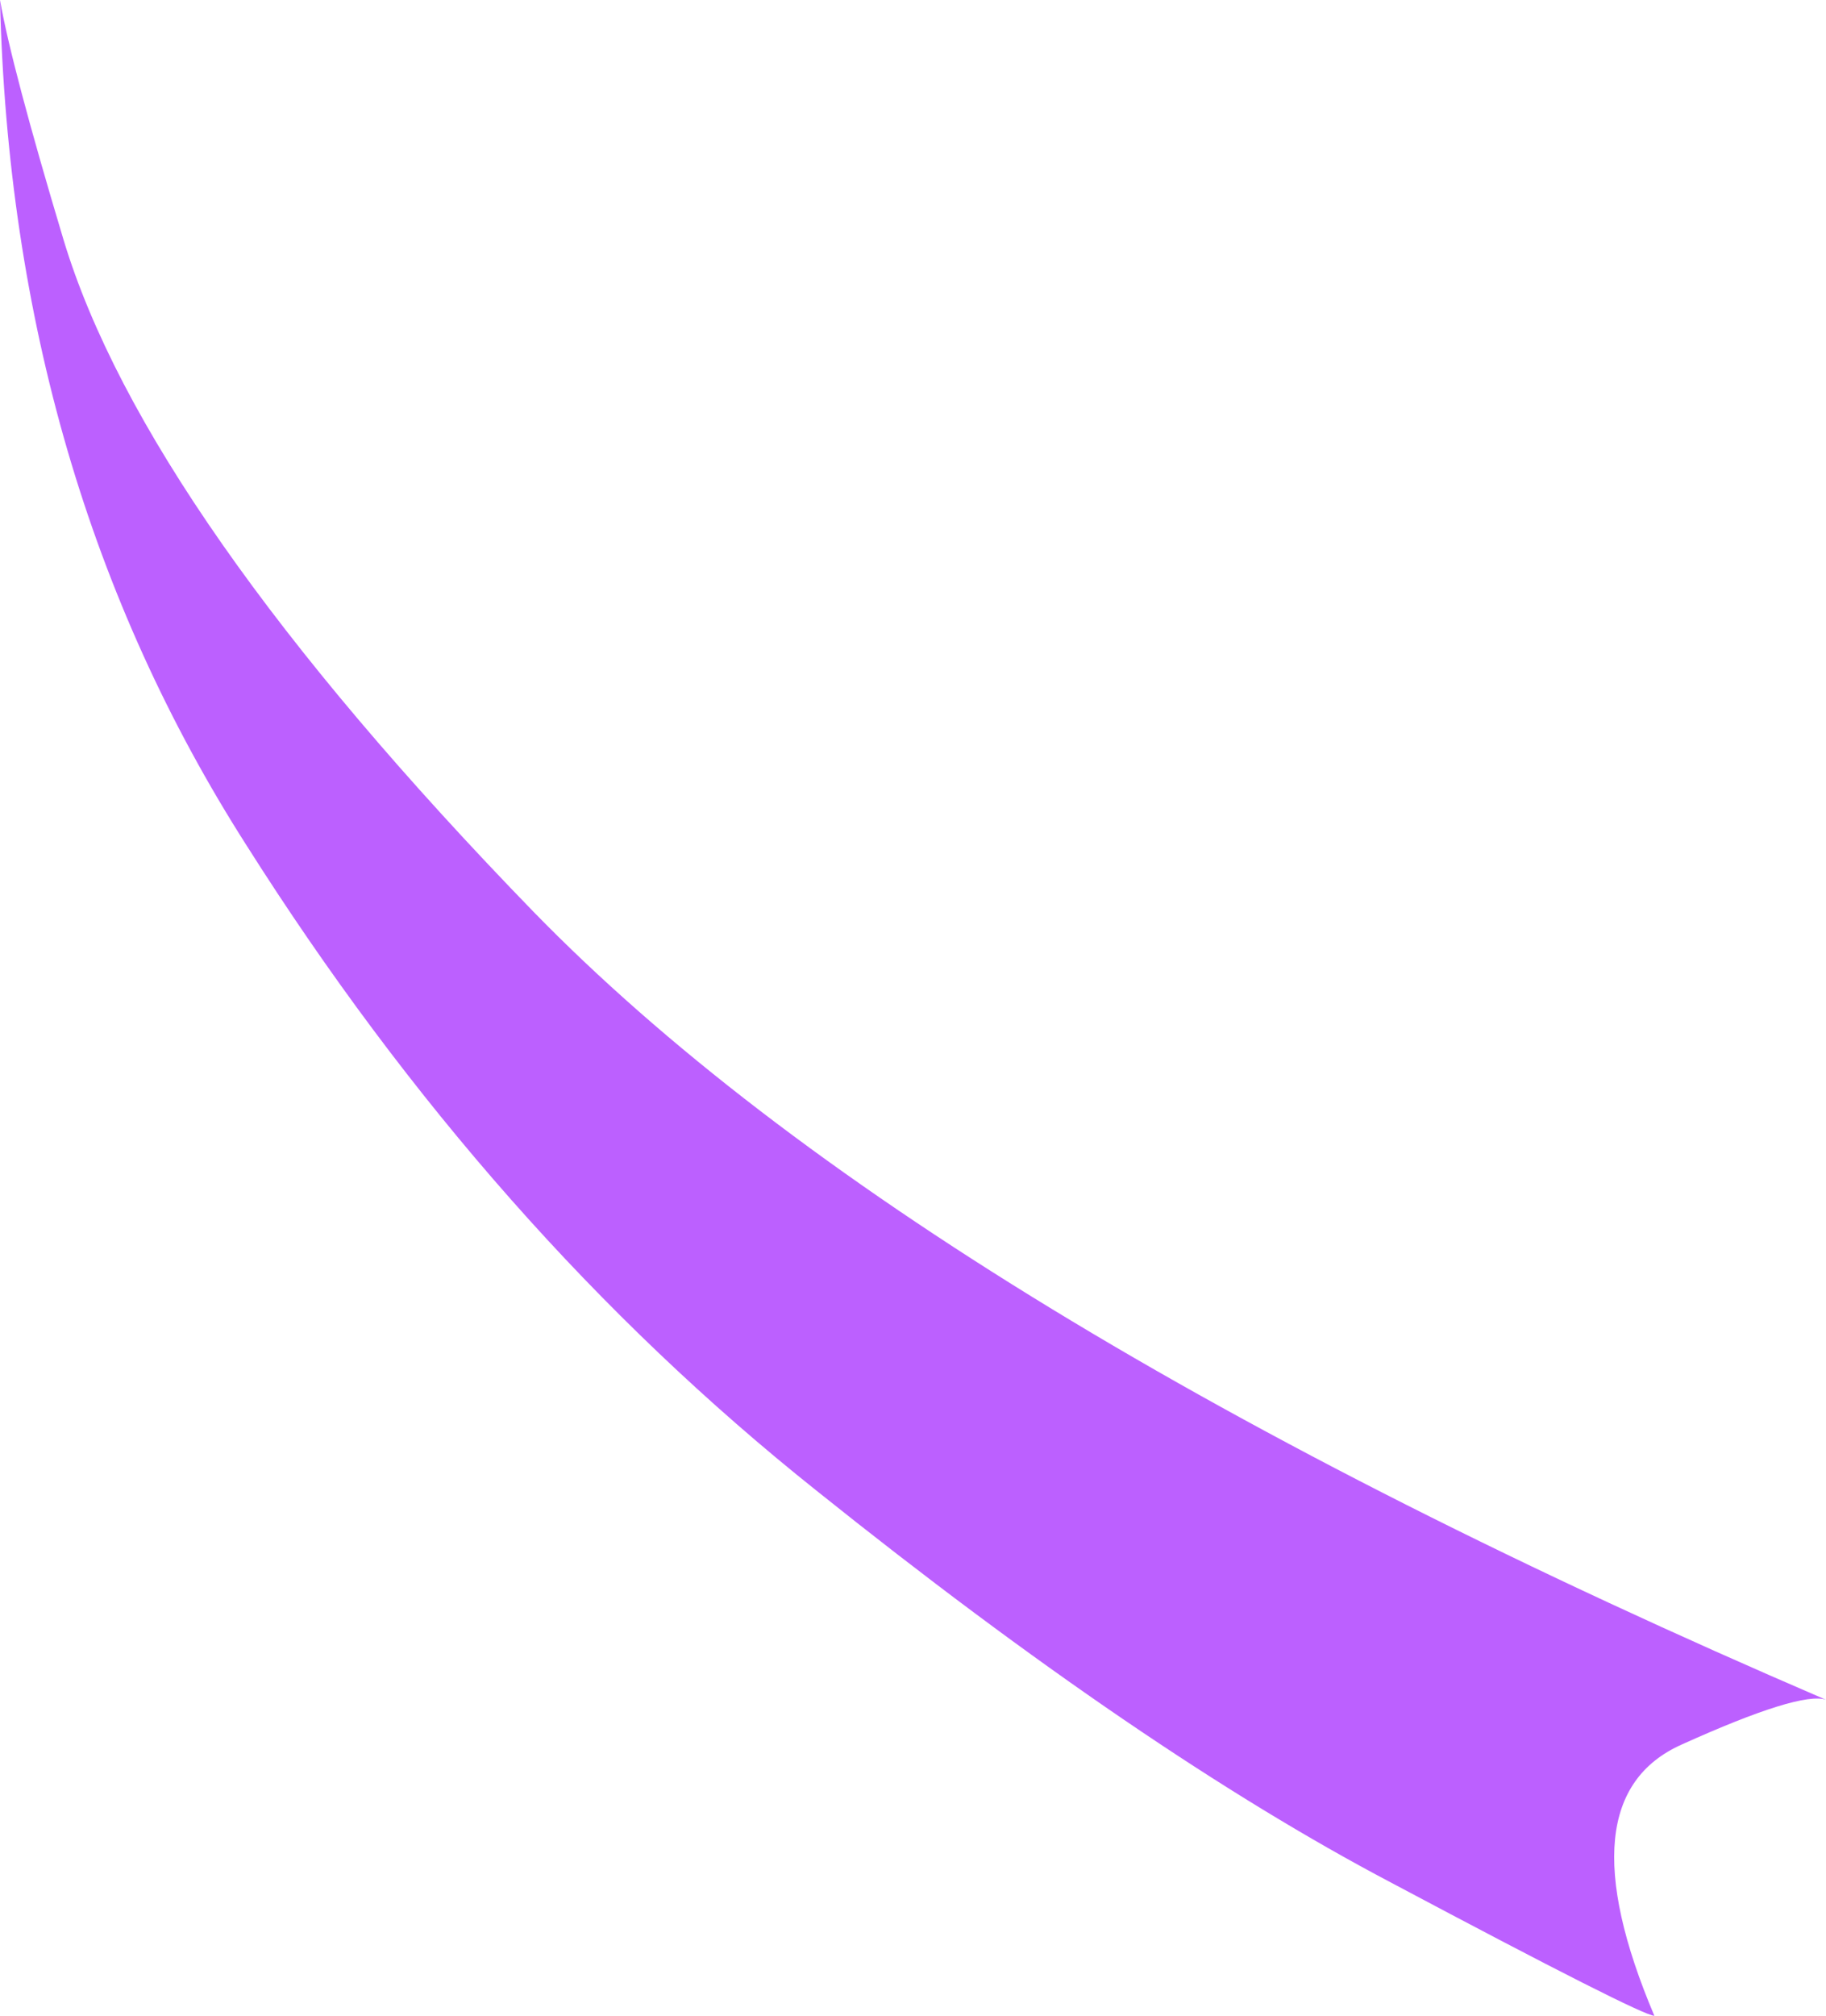 <?xml version="1.0" encoding="UTF-8" standalone="no"?>
<svg xmlns:xlink="http://www.w3.org/1999/xlink" height="69.85px" width="63.3px" xmlns="http://www.w3.org/2000/svg">
  <g transform="matrix(1.0, 0.0, 0.0, 1.0, -0.05, -1.55)">
    <path d="M0.05 1.55 Q0.45 3.85 2.25 9.85 5.1 19.3 18.55 33.15 32.05 47.0 63.35 60.45 62.45 60.15 58.35 62.0 54.2 63.85 57.4 71.4 56.95 71.4 48.3 66.8 39.65 62.25 28.35 53.2 17.05 44.2 8.6 30.85 0.45 18.1 0.05 1.55" fill="#bc60ff" fill-rule="evenodd" stroke="none"/>
  </g>
</svg>
